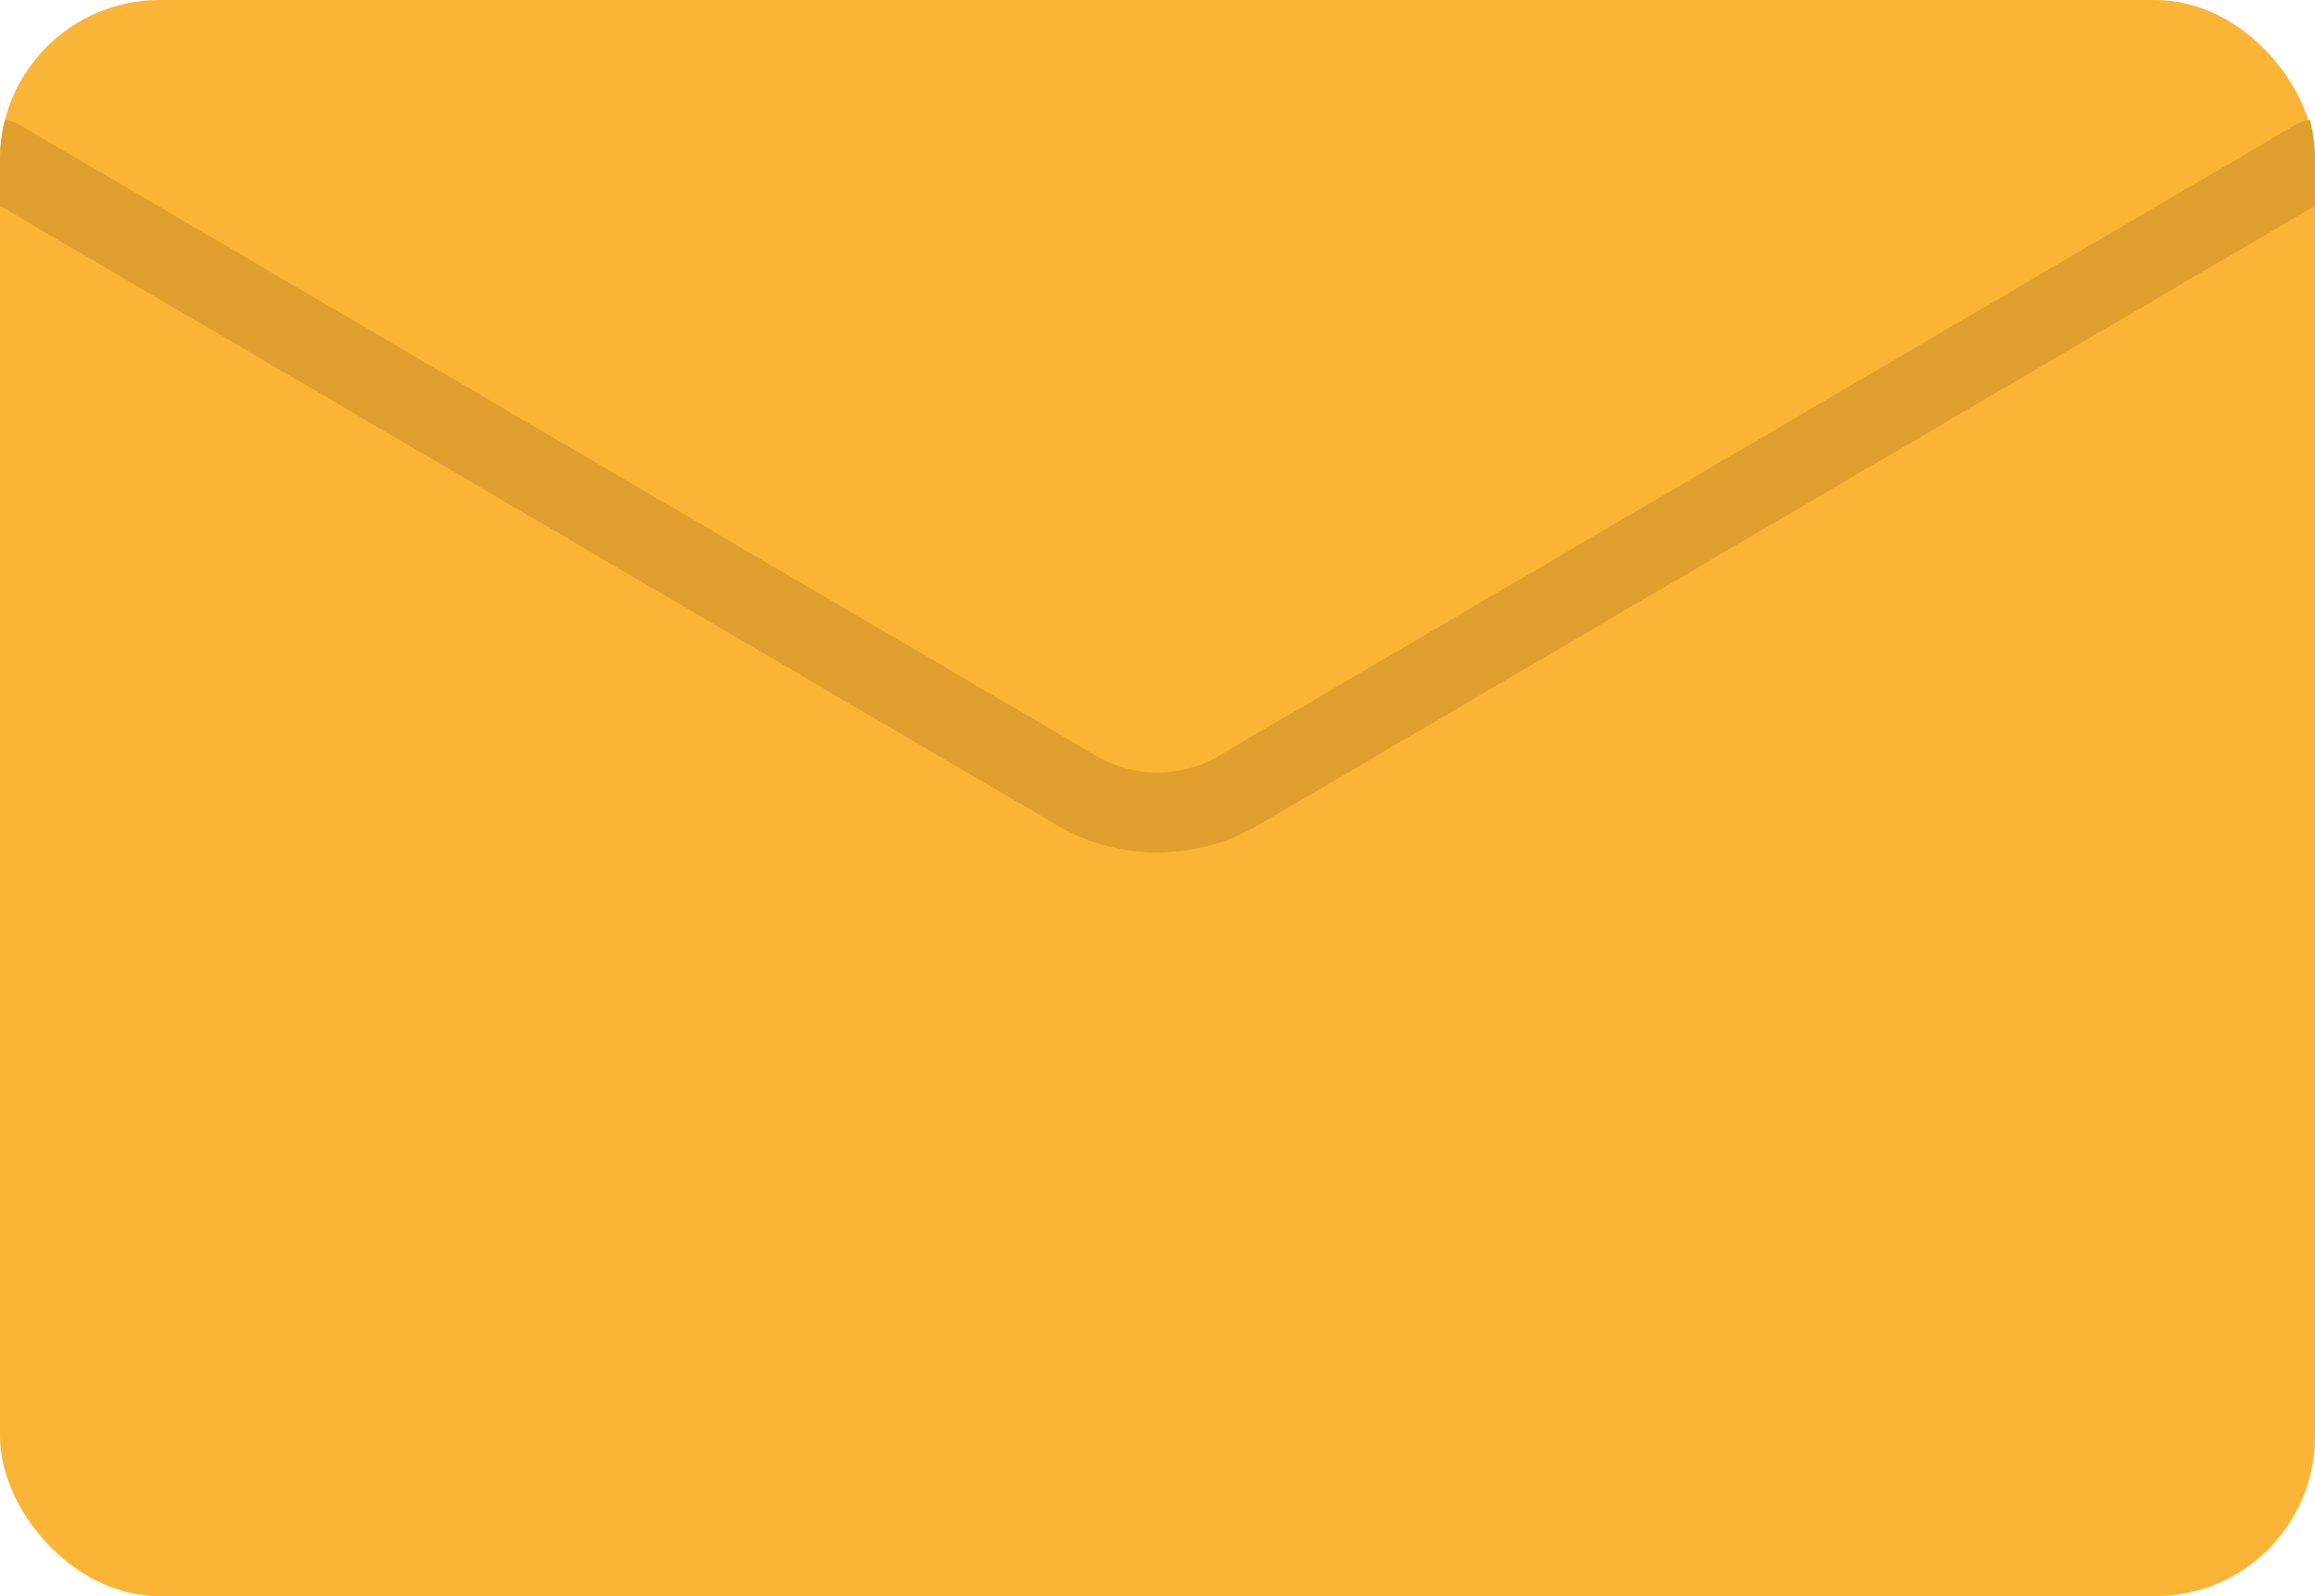<?xml version="1.0" encoding="UTF-8"?>
<svg xmlns="http://www.w3.org/2000/svg" id="Capa_1" data-name="Capa 1" viewBox="0 0 464 320">
  <defs>
    <style>
      .cls-1 {
        fill: #fab537;
      }

      .cls-1, .cls-2 {
        stroke-width: 0px;
      }

      .cls-2 {
        fill: #e09f2d;
      }
    </style>
  </defs>
  <rect class="cls-1" width="464" height="320" rx="32" ry="32"></rect>
  <path class="cls-2" d="M464,32v9.27l-211.77,124.14c-6.24,3.66-13.24,5.49-20.23,5.49s-13.99-1.83-20.23-5.49L0,41.27v-9.27c0-2.74.34-5.39.99-7.93,1.05.12,2.08.46,3.06,1.03l215.81,126.51c7.49,4.39,16.79,4.39,24.28,0L459.95,25.1c.98-.57,2.01-.91,3.06-1.03.65,2.54.99,5.19.99,7.93Z"></path>
</svg>
